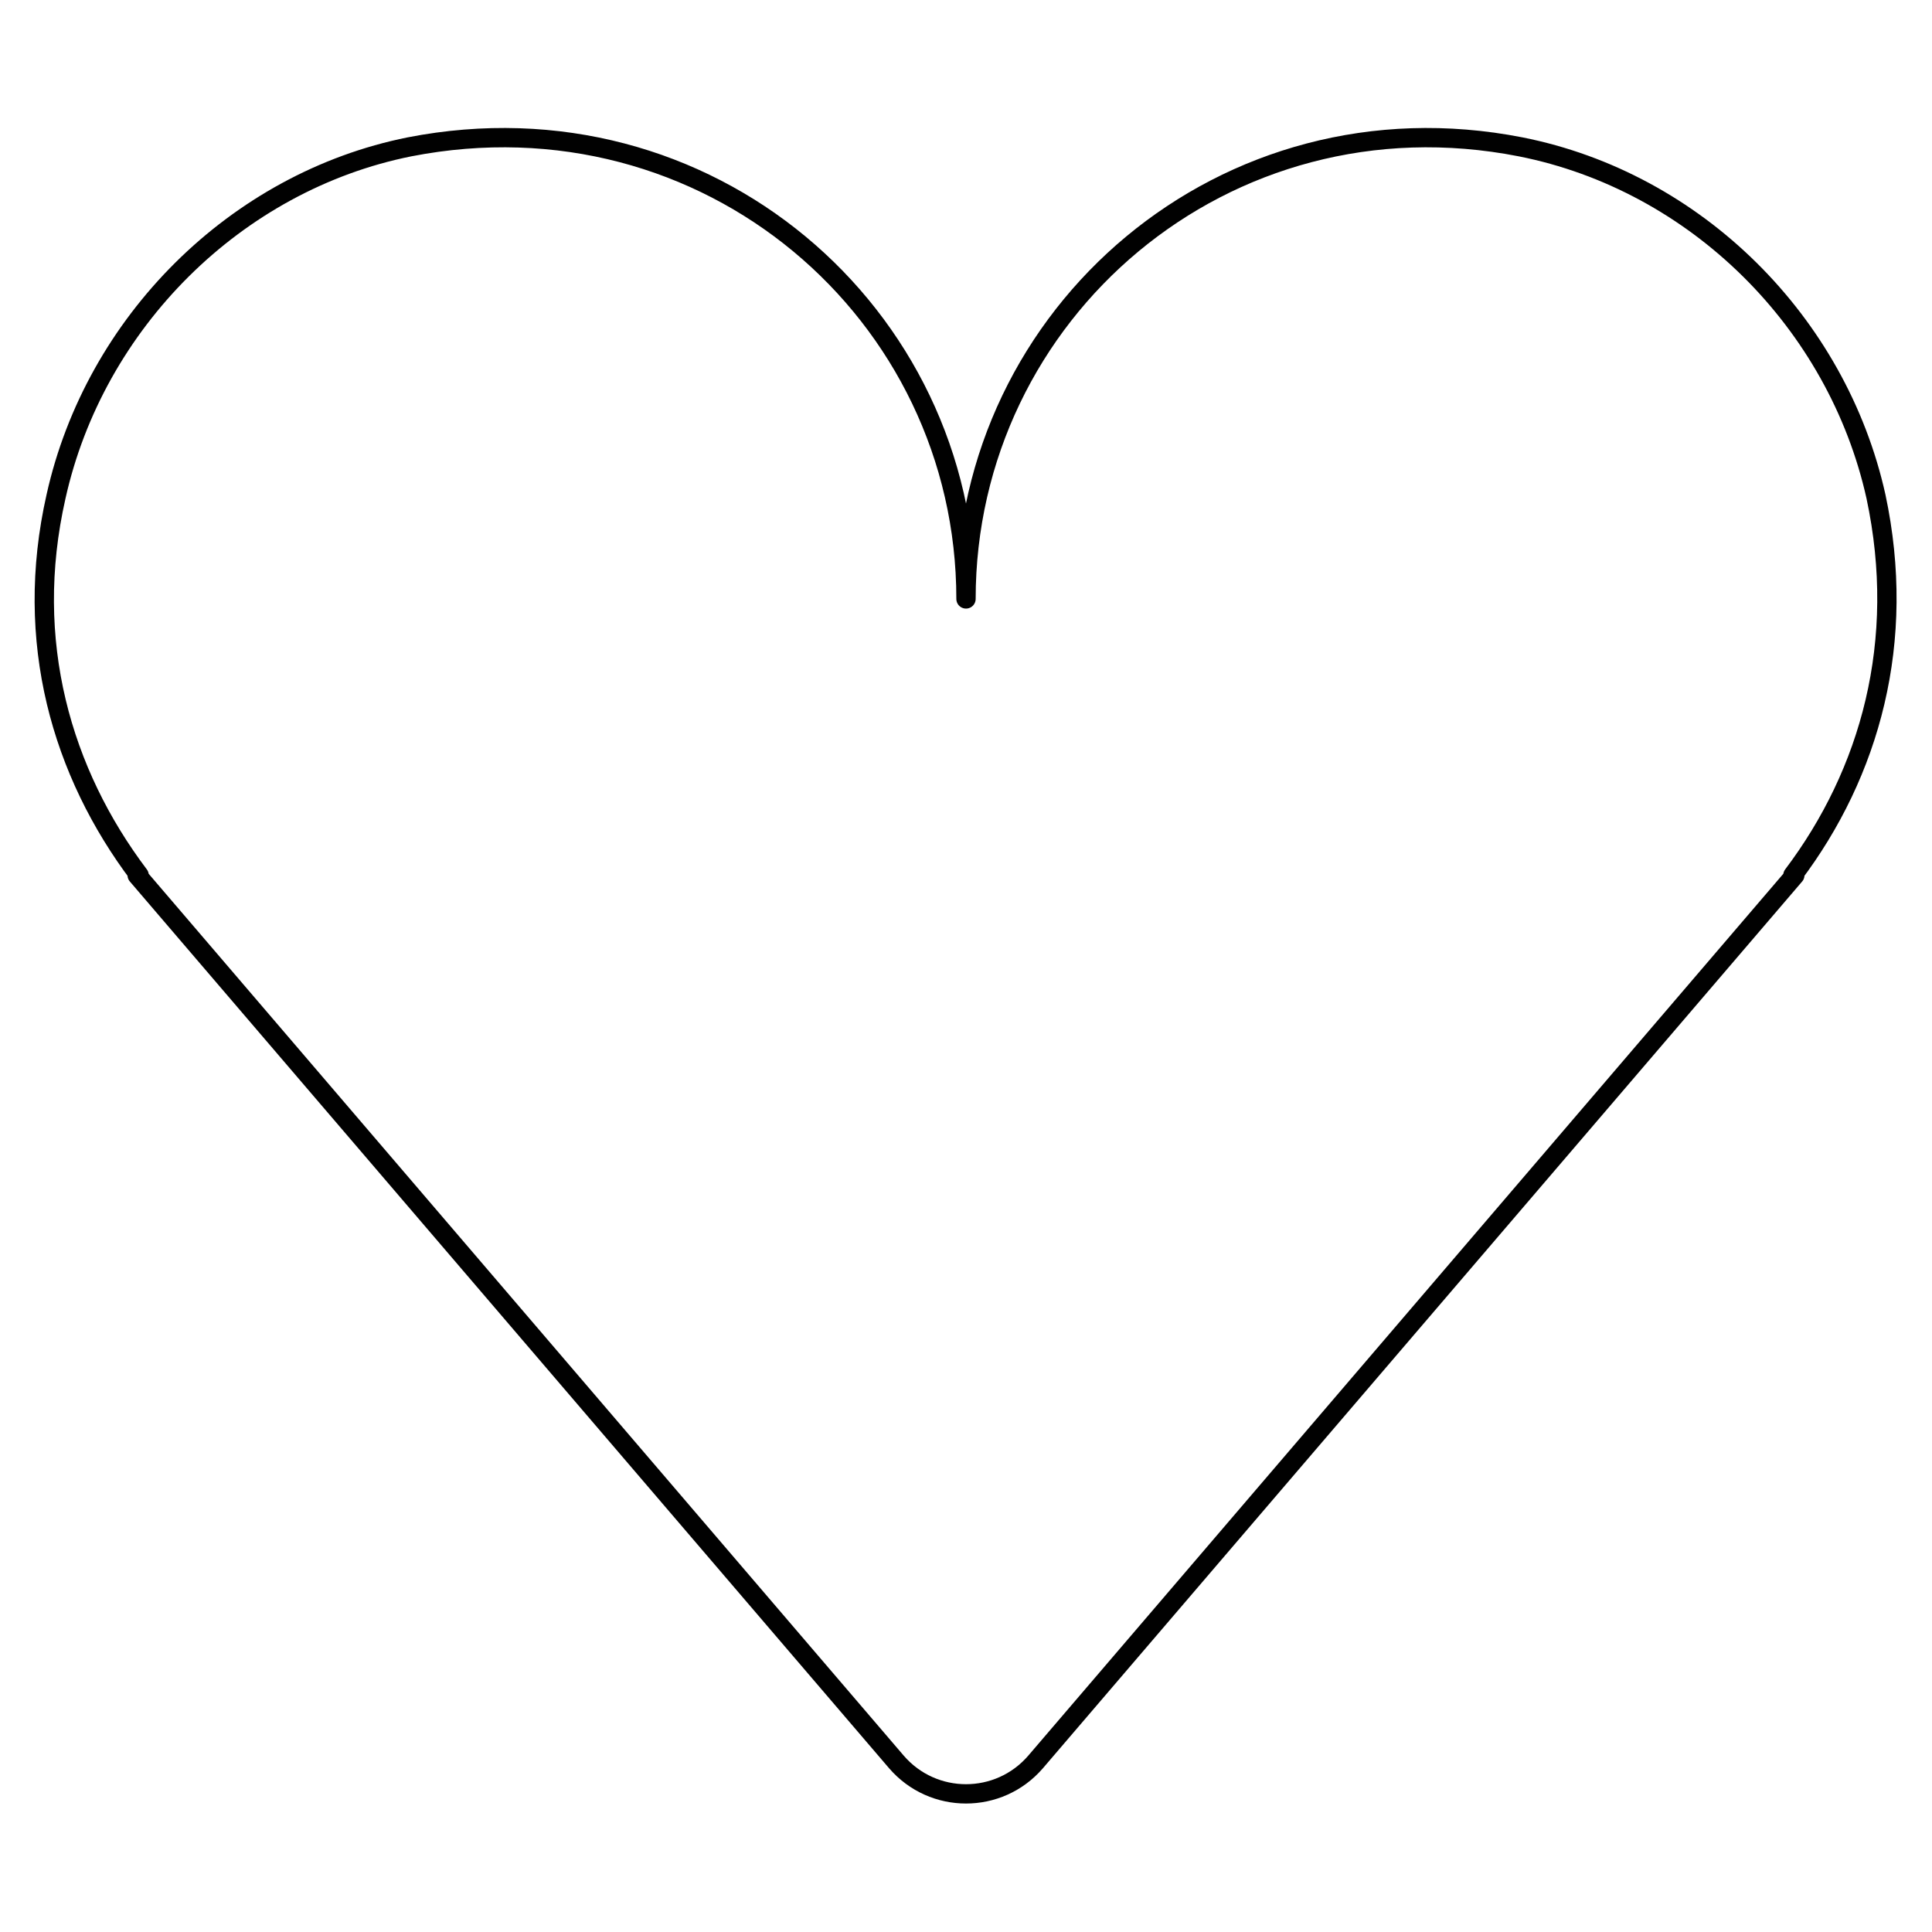 <?xml version="1.0" encoding="UTF-8"?>
<svg xmlns="http://www.w3.org/2000/svg" xmlns:xlink="http://www.w3.org/1999/xlink" version="1.1" id="Layer_1" x="0px" y="0px" viewBox="0 0 100 100" style="enable-background:new 0 0 100 100;" xml:space="preserve">
<style type="text/css">
	.st0{fill:none;stroke:#010101;stroke-linecap:round;stroke-linejoin:round;stroke-miterlimit:10;}
</style>
<path class="st0" d="M21.2,7.6C12.2,9.4,4.9,16.7,2.9,25.7C1.2,33.2,3.2,40,7.2,45.3H7.1l39.3,45.9c1.9,2.2,5.3,2.2,7.2,0l39.3-45.9  h-0.1c4-5.3,5.9-12.1,4.3-19.6c-2-9-9.3-16.3-18.4-18.1C63.4,4.6,50,16.2,50,31C50,16.2,36.6,4.6,21.2,7.6z"></path>
</svg>
